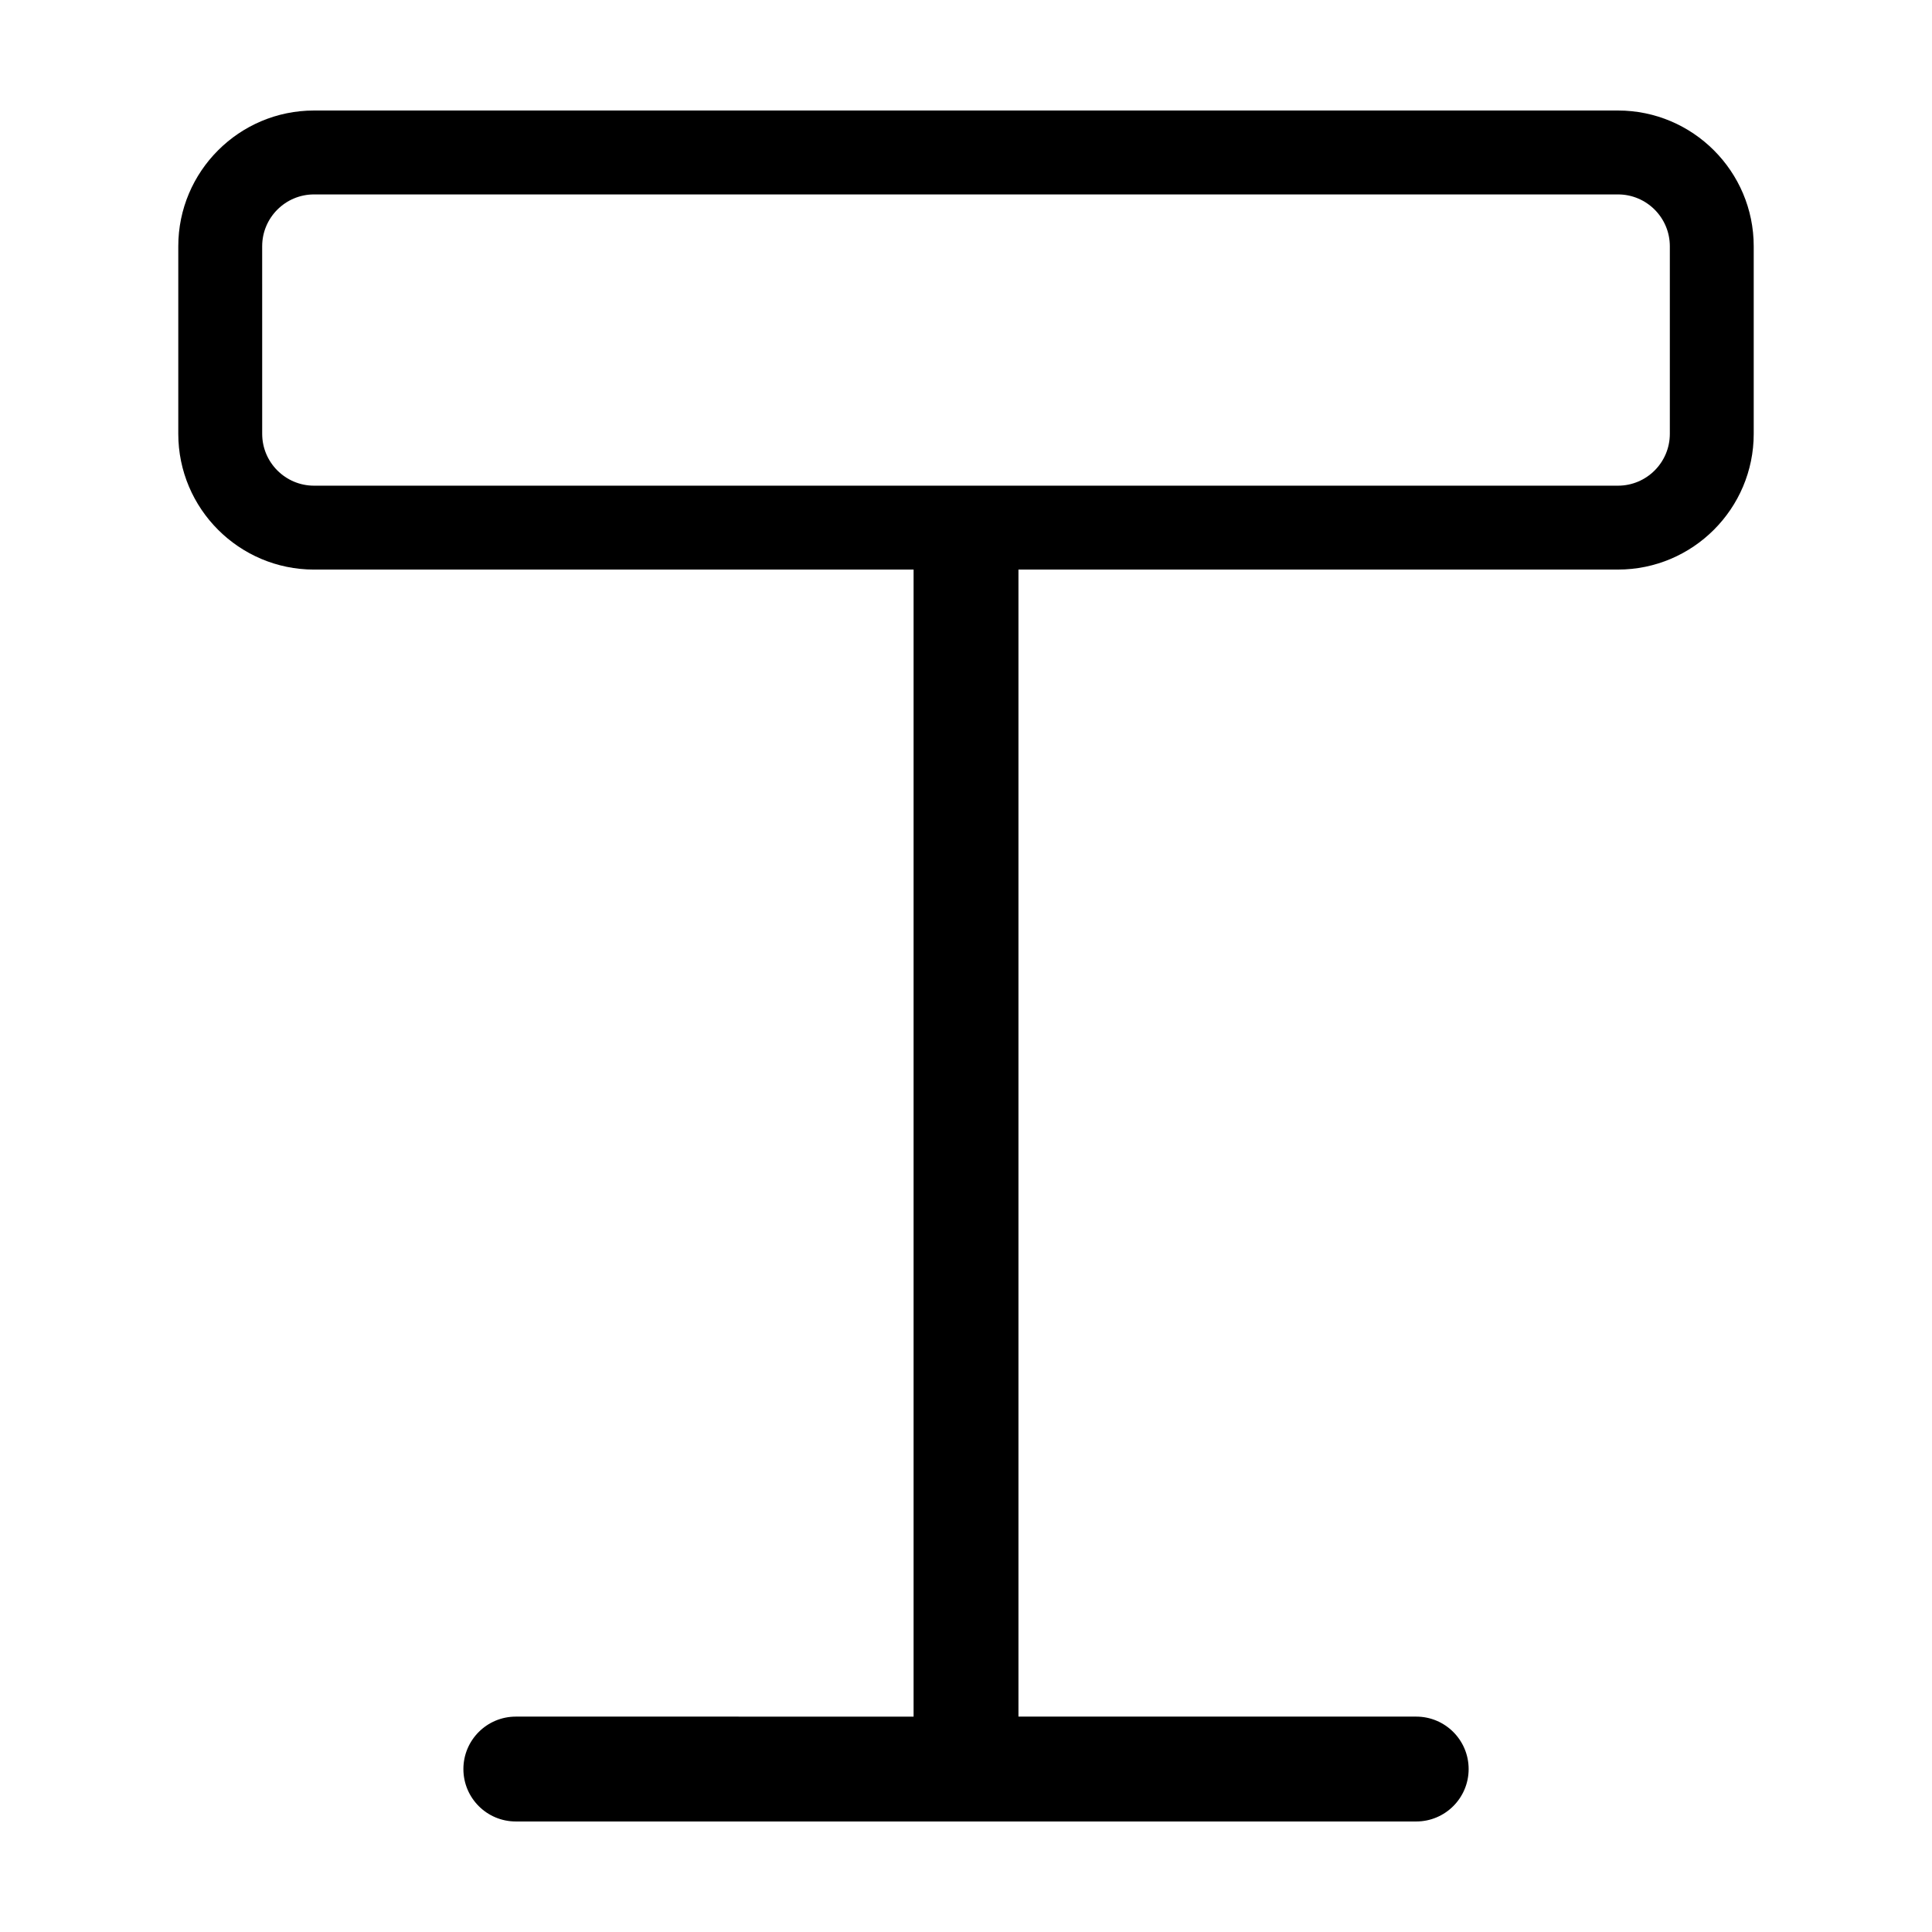 <?xml version="1.0" encoding="UTF-8"?>
<!-- The Best Svg Icon site in the world: iconSvg.co, Visit us! https://iconsvg.co -->
<svg fill="#000000" width="800px" height="800px" version="1.1" viewBox="144 144 512 512" xmlns="http://www.w3.org/2000/svg">
 <path d="m572.78 294.94c19.836 0 35.973-16.137 35.973-35.973v-49.707c0-19.836-16.137-35.973-35.973-35.973h-345.56c-19.836 0-35.973 16.137-35.973 35.973v49.711c0 19.836 16.137 35.973 35.973 35.973h158.89v303.98l-105.41-0.004c-7.672 0-13.895 6.223-13.895 13.895 0 7.676 6.223 13.895 13.895 13.895h238.61c7.672 0 13.895-6.223 13.895-13.895s-6.223-13.895-13.895-13.895h-105.41v-303.98zm-345.56-22.23c-7.578 0-13.738-6.16-13.738-13.738l-0.004-49.711c0-7.578 6.16-13.738 13.738-13.738h345.57c7.578 0 13.738 6.16 13.738 13.738v49.711c0 7.578-6.16 13.738-13.738 13.738z"/>
</svg>